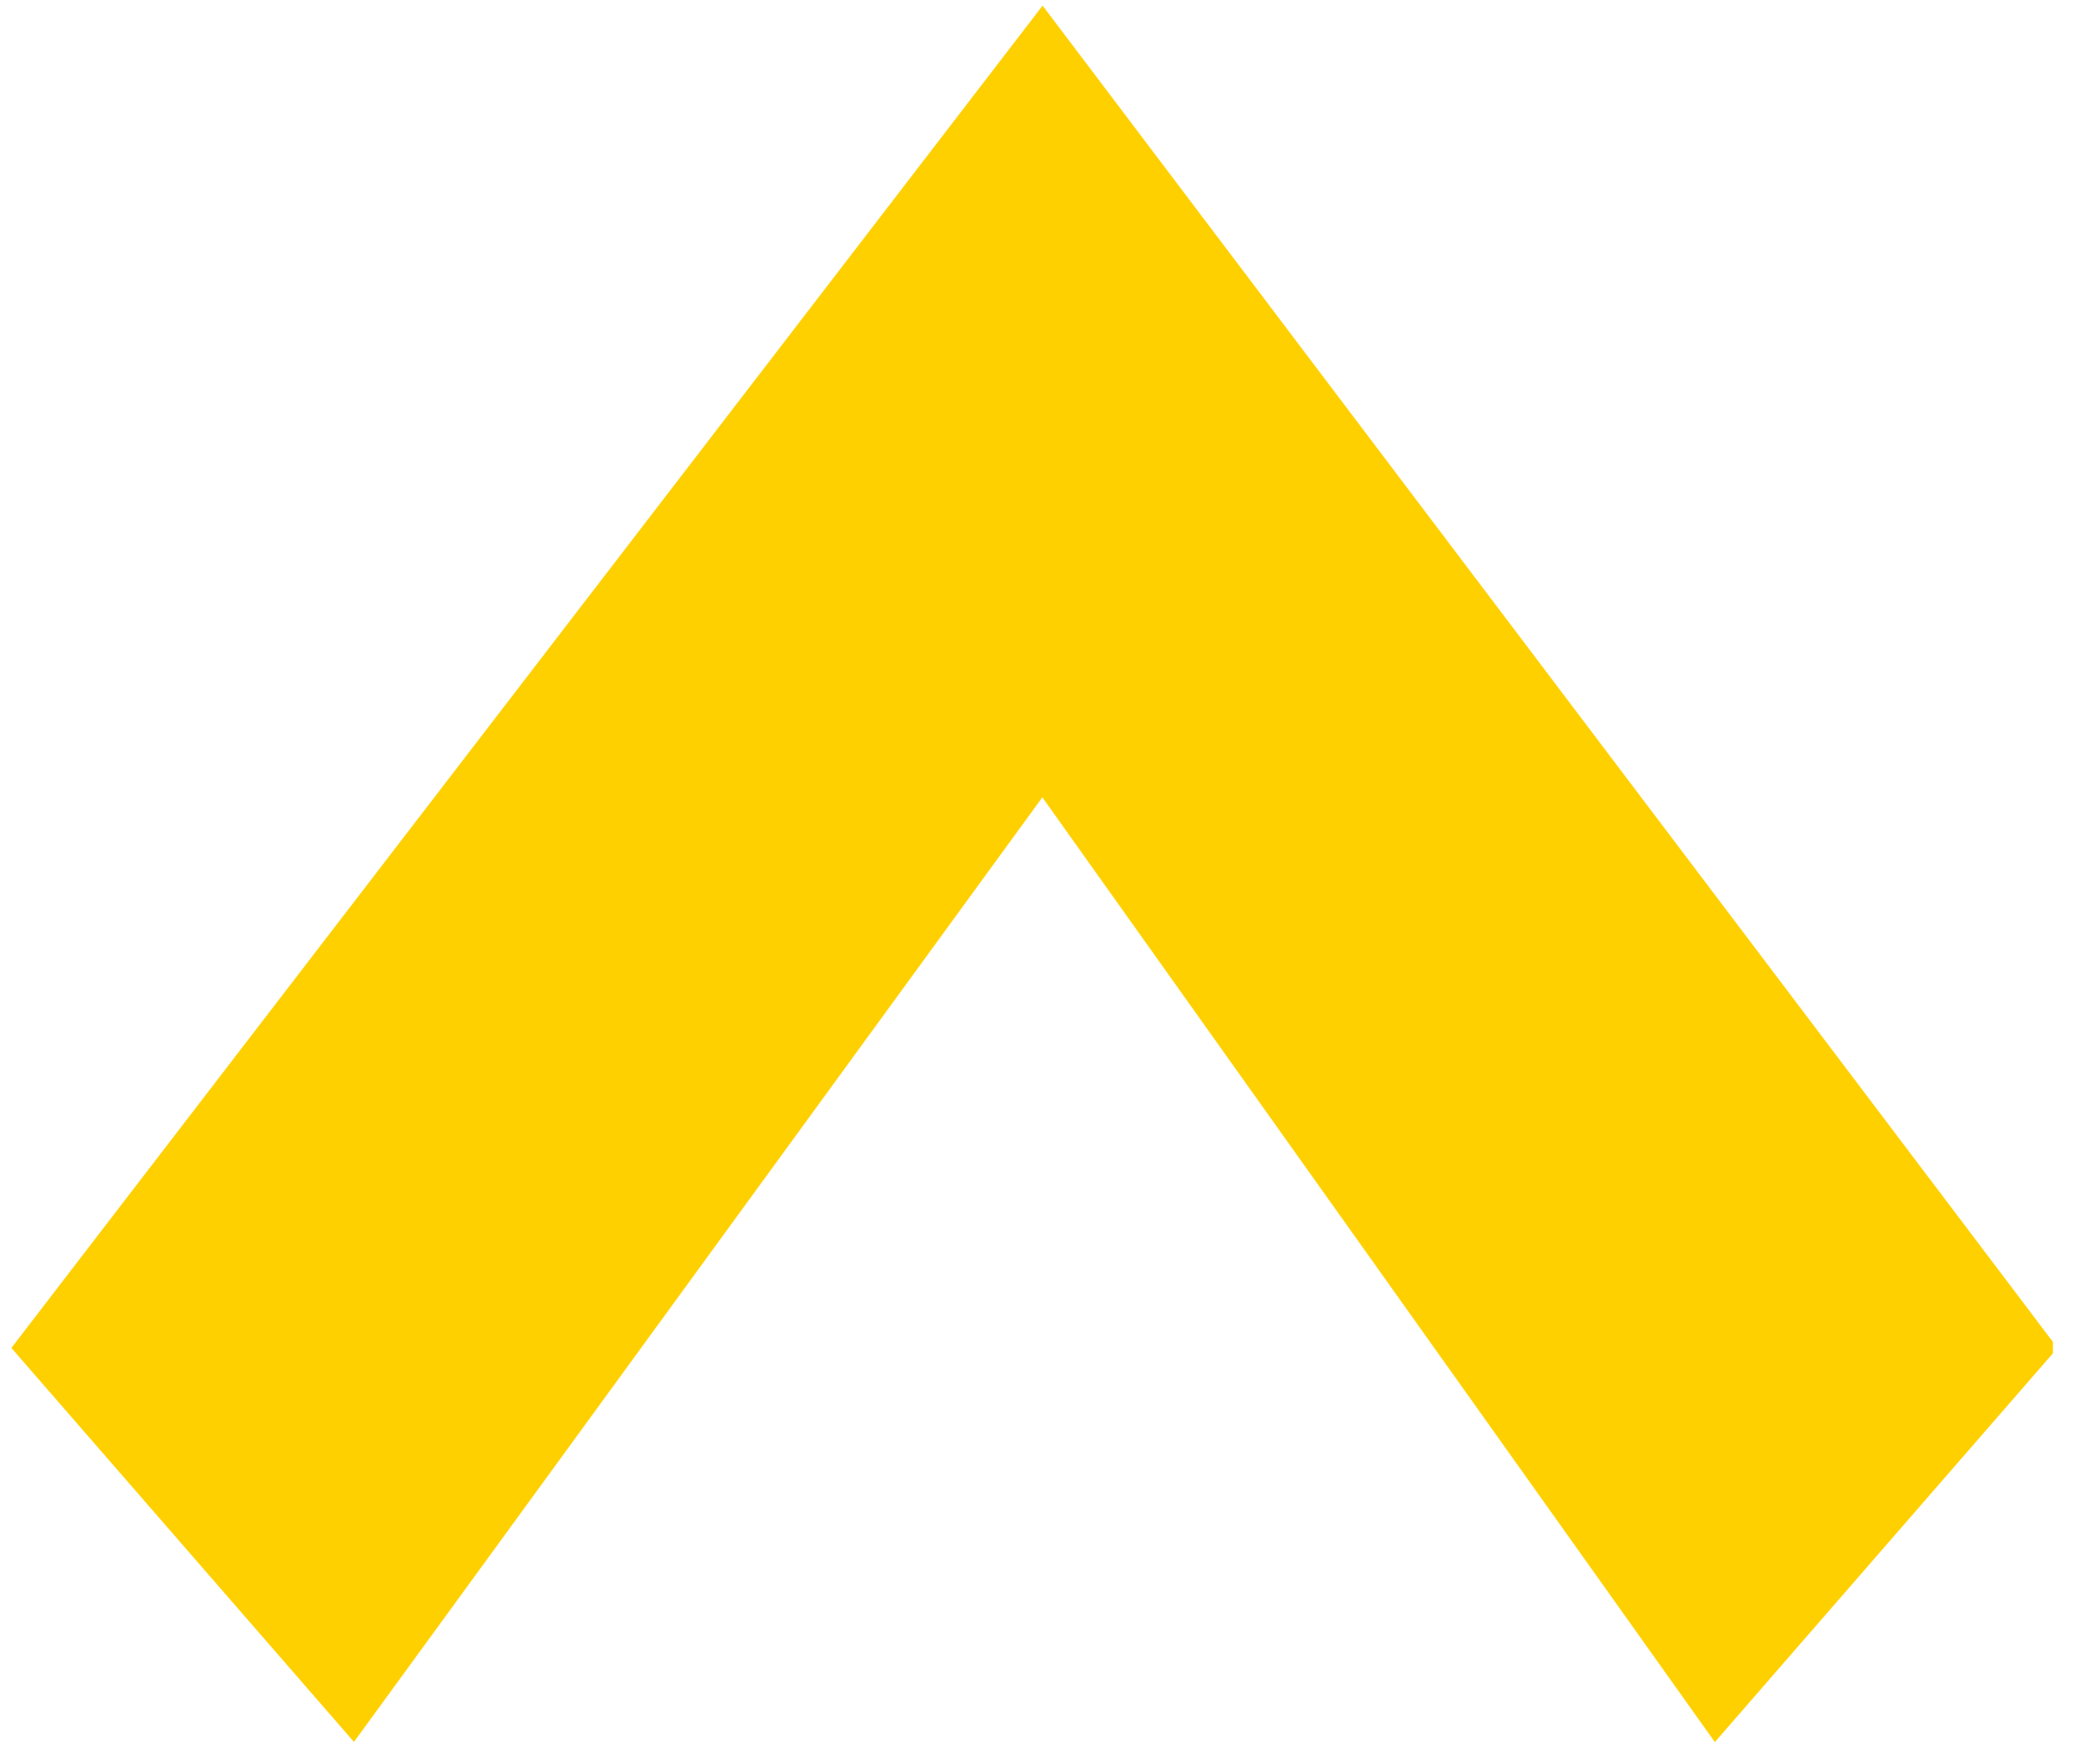 <svg xmlns="http://www.w3.org/2000/svg" width="65" height="55" fill="none" viewBox="0 0 65 55">
  <path fill="#FFD000" stroke="#FFD000" d="m63.5 42-31-41L1 42l10 11.5L32.5 24l21 29.5 10-11.5Z"/>
</svg>

